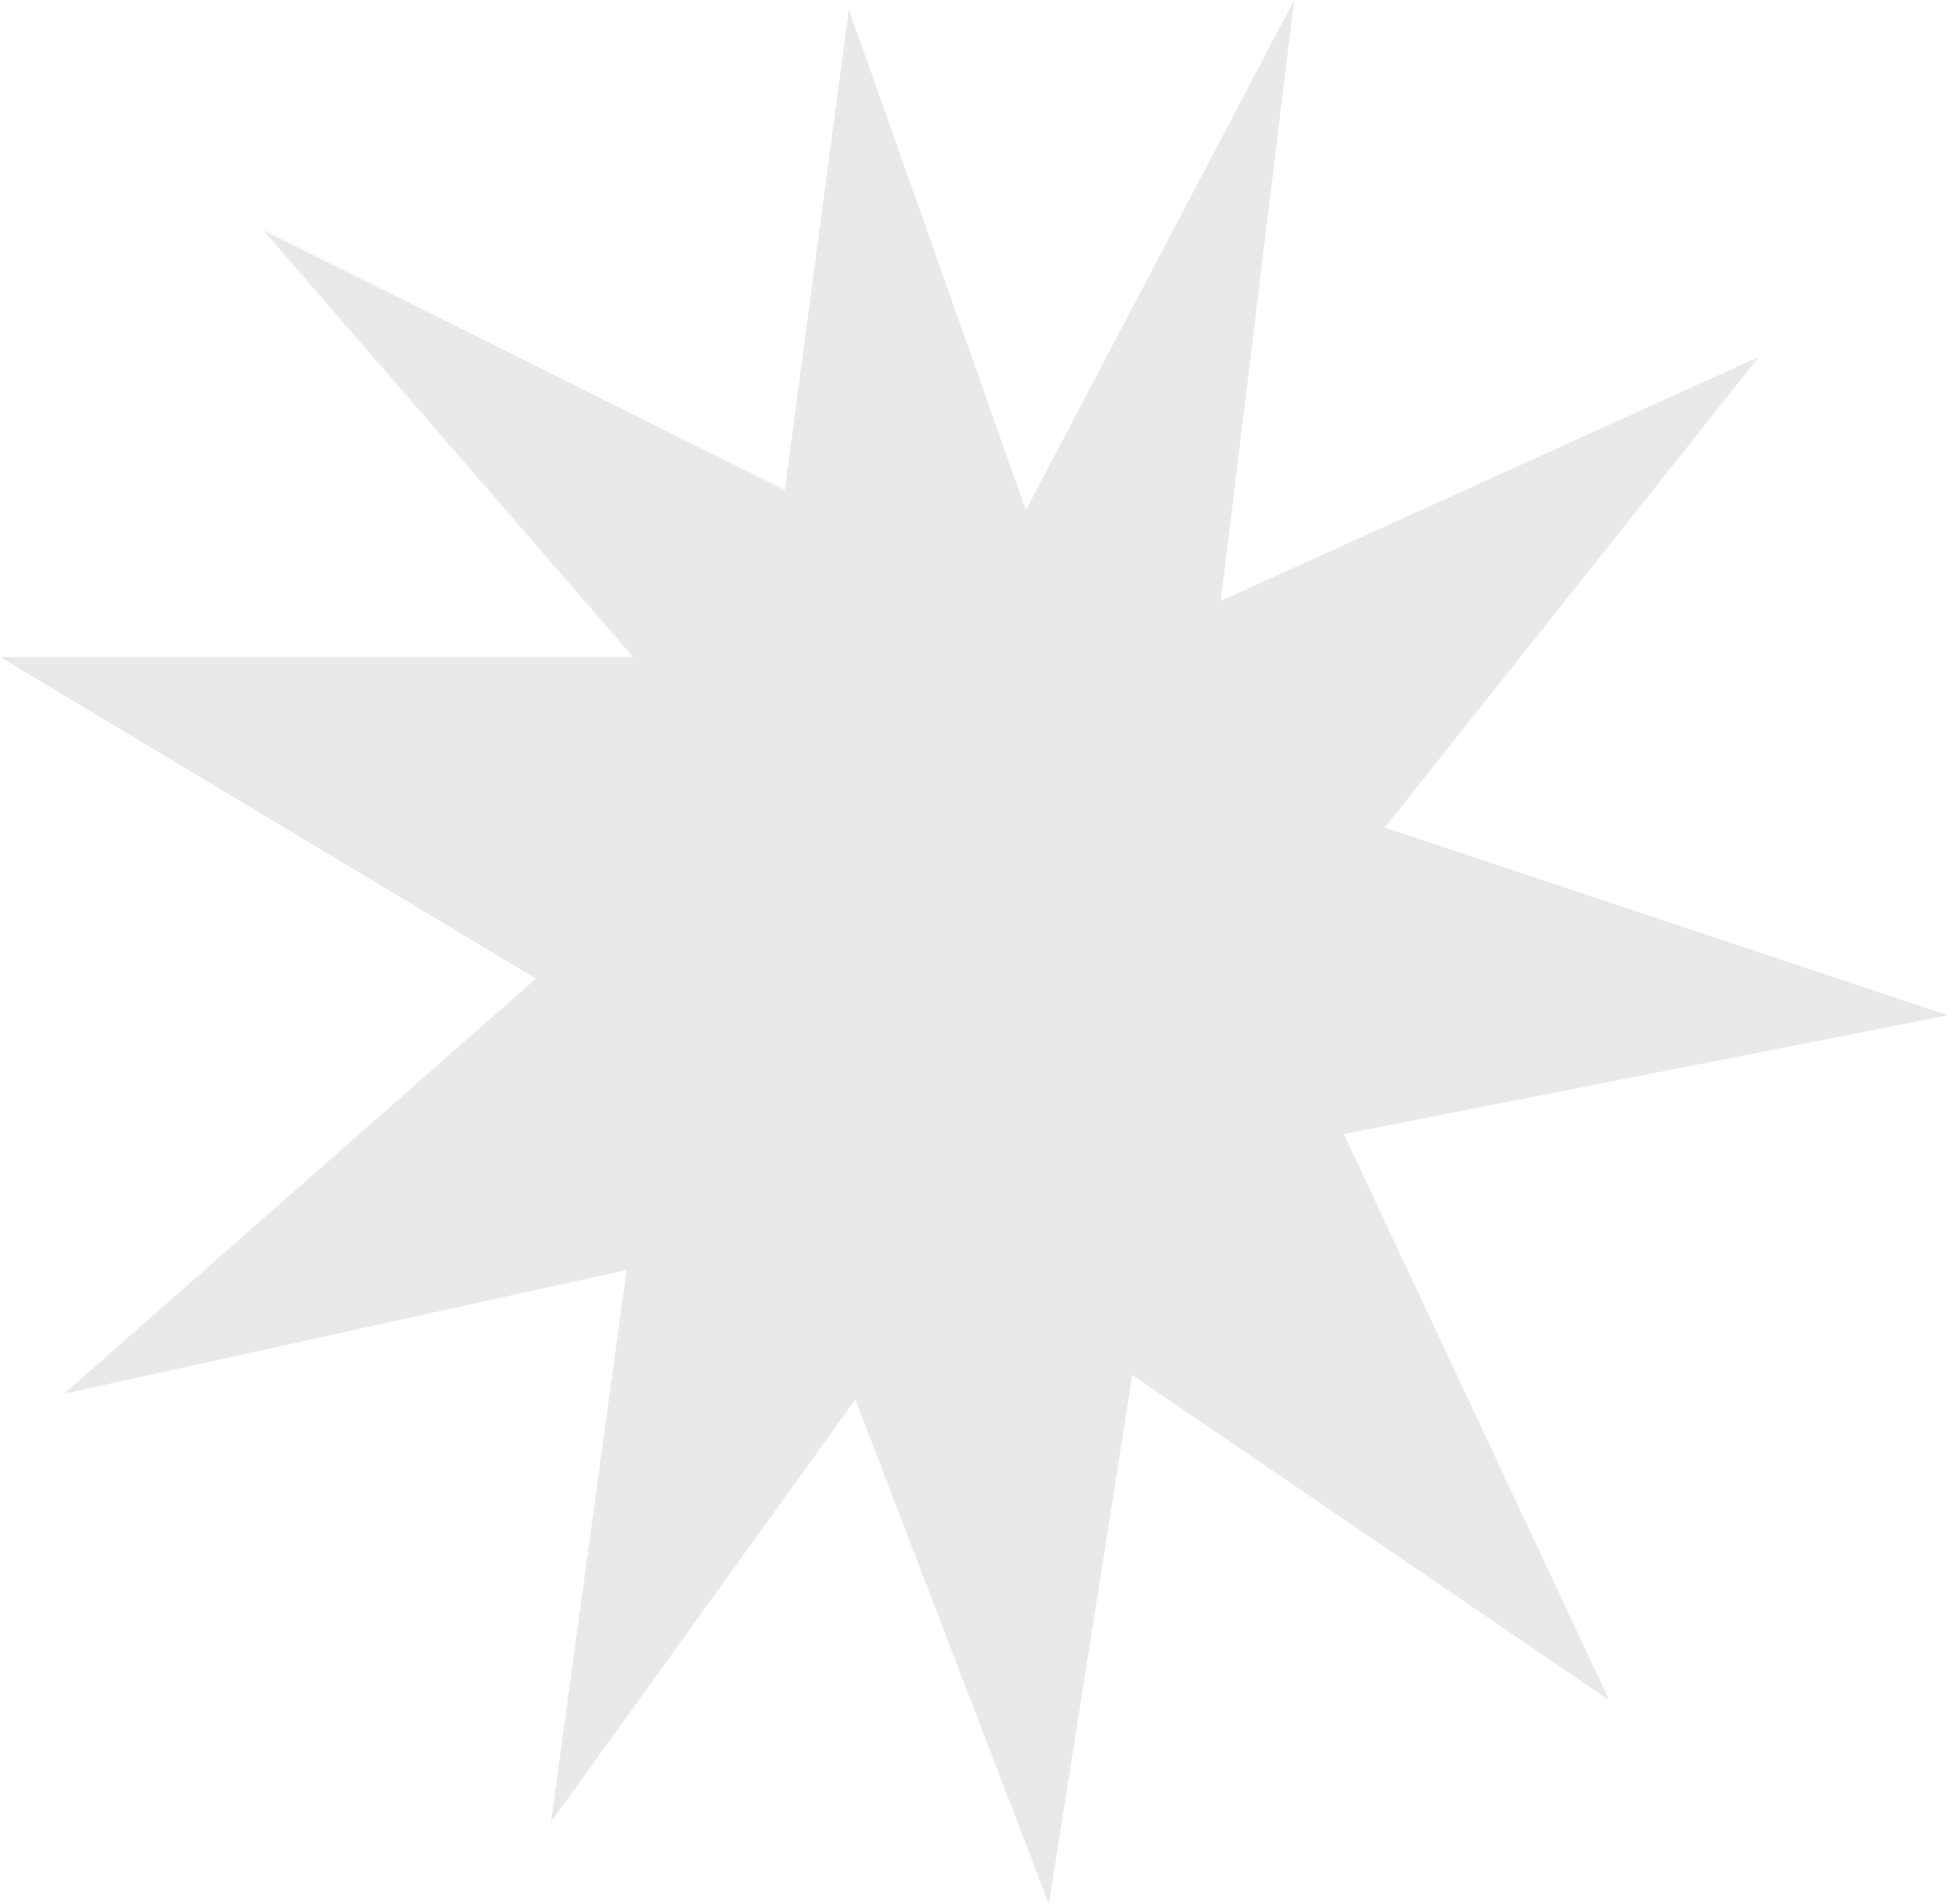 <svg xmlns="http://www.w3.org/2000/svg" width="161" height="157" viewBox="0 0 161 157" fill="none"><path d="M86.51 157L93.393 113.389L132.732 140.208L110.837 93.512L160.679 83.722L114.22 68.235L145.074 29.43L100.691 49.545L106.743 0L84.612 42.068L70.015 0.771L64.734 40.407L21.717 18.987L52.215 54.173H0L44.205 80.695L5.281 114.932L51.681 104.726L45.45 150.236L70.549 115.406L86.51 157Z" fill="#E9E9E9"></path></svg>